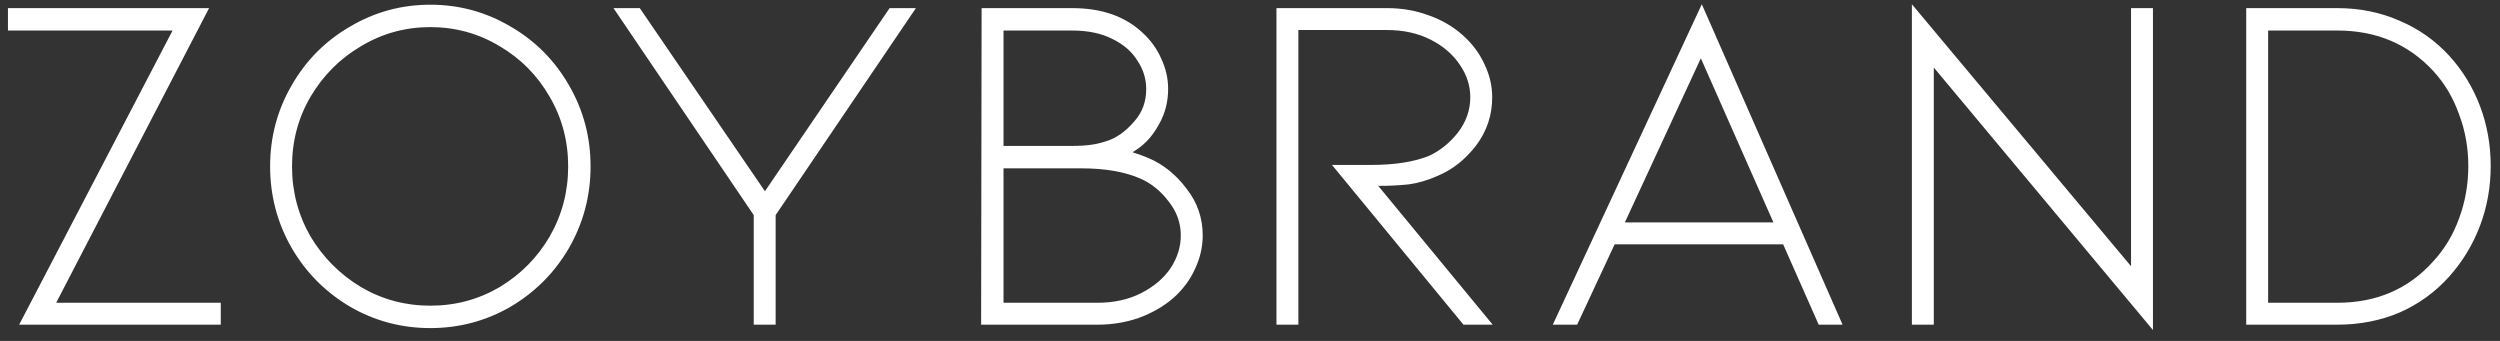 <?xml version="1.0" encoding="UTF-8"?> <svg xmlns="http://www.w3.org/2000/svg" width="154" height="21" viewBox="0 0 154 21" fill="none"><rect x="0" y="0" width="154" height="21" fill="#333333" stroke="none"/> <path d="M13.6 20V18.65H3.46L12.88 0.5H0.49V1.88H10.63L1.18 20H13.6ZM26.509 20.21C28.289 20.21 29.939 19.77 31.459 18.89C32.979 17.99 34.179 16.78 35.059 15.26C35.939 13.72 36.379 12.05 36.379 10.25C36.379 8.45 35.939 6.79 35.059 5.27C34.179 3.73 32.979 2.52 31.459 1.64C29.939 0.74 28.289 0.29 26.509 0.29C24.729 0.29 23.079 0.74 21.559 1.64C20.039 2.52 18.839 3.73 17.959 5.27C17.079 6.79 16.639 8.45 16.639 10.25C16.639 12.05 17.079 13.72 17.959 15.26C18.839 16.78 20.039 17.99 21.559 18.89C23.079 19.77 24.729 20.21 26.509 20.21ZM26.509 1.67C28.049 1.67 29.469 2.06 30.769 2.84C32.069 3.6 33.099 4.64 33.859 5.96C34.619 7.26 34.999 8.69 34.999 10.25C34.999 11.81 34.619 13.25 33.859 14.57C33.099 15.87 32.069 16.91 30.769 17.69C29.469 18.45 28.049 18.83 26.509 18.83C24.969 18.83 23.549 18.45 22.249 17.69C20.949 16.91 19.909 15.87 19.129 14.57C18.369 13.25 17.989 11.81 17.989 10.25C17.989 8.69 18.369 7.26 19.129 5.96C19.909 4.64 20.949 3.6 22.249 2.84C23.549 2.06 24.969 1.67 26.509 1.67ZM47.12 11.78L54.8 0.5H56.42L47.78 13.25V20H46.43V13.25L37.79 0.5H39.41L47.12 11.78ZM70.757 9.74C71.677 10.14 72.457 10.77 73.097 11.63C73.757 12.47 74.087 13.43 74.087 14.51C74.087 15.21 73.927 15.9 73.607 16.58C73.307 17.24 72.867 17.83 72.287 18.35C71.687 18.87 70.977 19.28 70.157 19.58C69.357 19.86 68.507 20 67.607 20H60.437L60.467 0.5H66.047C67.867 0.5 69.317 1.01 70.397 2.03C70.897 2.49 71.277 3.02 71.537 3.62C71.817 4.22 71.957 4.84 71.957 5.48C71.957 6.28 71.767 7.01 71.387 7.67C71.027 8.33 70.577 8.84 70.037 9.2L69.767 9.38C70.147 9.5 70.477 9.62 70.757 9.74ZM61.817 8.99H65.987C66.527 8.99 66.977 8.96 67.337 8.9C67.697 8.84 68.057 8.74 68.417 8.6C68.937 8.38 69.427 8 69.887 7.46C70.367 6.92 70.607 6.26 70.607 5.48C70.607 4.86 70.427 4.28 70.067 3.74C69.727 3.18 69.207 2.73 68.507 2.39C67.827 2.05 67.007 1.88 66.047 1.88H61.817V8.99ZM67.607 18.65C68.627 18.65 69.527 18.45 70.307 18.05C71.087 17.65 71.687 17.14 72.107 16.52C72.527 15.88 72.737 15.21 72.737 14.51C72.737 13.73 72.487 13.03 71.987 12.41C71.507 11.77 70.927 11.3 70.247 11C69.287 10.58 68.077 10.37 66.617 10.37H61.817V18.65H67.607ZM90.15 20L82.05 10.16H84.45C85.93 10.16 87.13 9.97 88.05 9.59C88.73 9.27 89.32 8.79 89.82 8.15C90.32 7.49 90.57 6.77 90.57 5.99C90.57 5.29 90.36 4.63 89.94 4.01C89.52 3.37 88.92 2.85 88.14 2.45C87.36 2.05 86.46 1.85 85.44 1.85H79.98V20H78.63V0.5H85.44C86.36 0.5 87.22 0.65 88.02 0.95C88.82 1.23 89.52 1.64 90.12 2.18C90.7 2.7 91.14 3.29 91.44 3.95C91.76 4.61 91.92 5.29 91.92 5.99C91.92 7.09 91.59 8.08 90.93 8.96C90.27 9.82 89.49 10.44 88.59 10.82C87.97 11.1 87.36 11.28 86.76 11.36C86.18 11.42 85.56 11.45 84.9 11.45L91.95 20H90.15ZM99.462 15.05L97.152 20H95.652L104.832 0.26L113.502 20H112.032L109.842 15.05H99.462ZM104.772 3.59L100.092 13.7H109.242L104.772 3.59ZM132.622 20.33V0.5H131.272V16.4L117.772 0.26V20H119.122V4.16L132.622 20.33ZM143.977 20C145.357 20 146.637 19.75 147.817 19.25C148.997 18.73 150.017 17.99 150.877 17.03C151.697 16.11 152.327 15.07 152.767 13.91C153.207 12.75 153.427 11.52 153.427 10.22C153.427 8.92 153.207 7.69 152.767 6.53C152.327 5.37 151.697 4.34 150.877 3.44C150.017 2.5 148.997 1.78 147.817 1.28C146.637 0.76 145.357 0.5 143.977 0.5H138.367V20H143.977ZM139.717 1.88H143.977C146.377 1.88 148.347 2.71 149.887 4.37C150.587 5.13 151.117 6.02 151.477 7.04C151.857 8.04 152.047 9.1 152.047 10.22C152.047 11.36 151.857 12.44 151.477 13.46C151.117 14.46 150.587 15.34 149.887 16.1C148.367 17.8 146.397 18.65 143.977 18.65H139.717V1.88Z" fill="white"></path> </svg> 